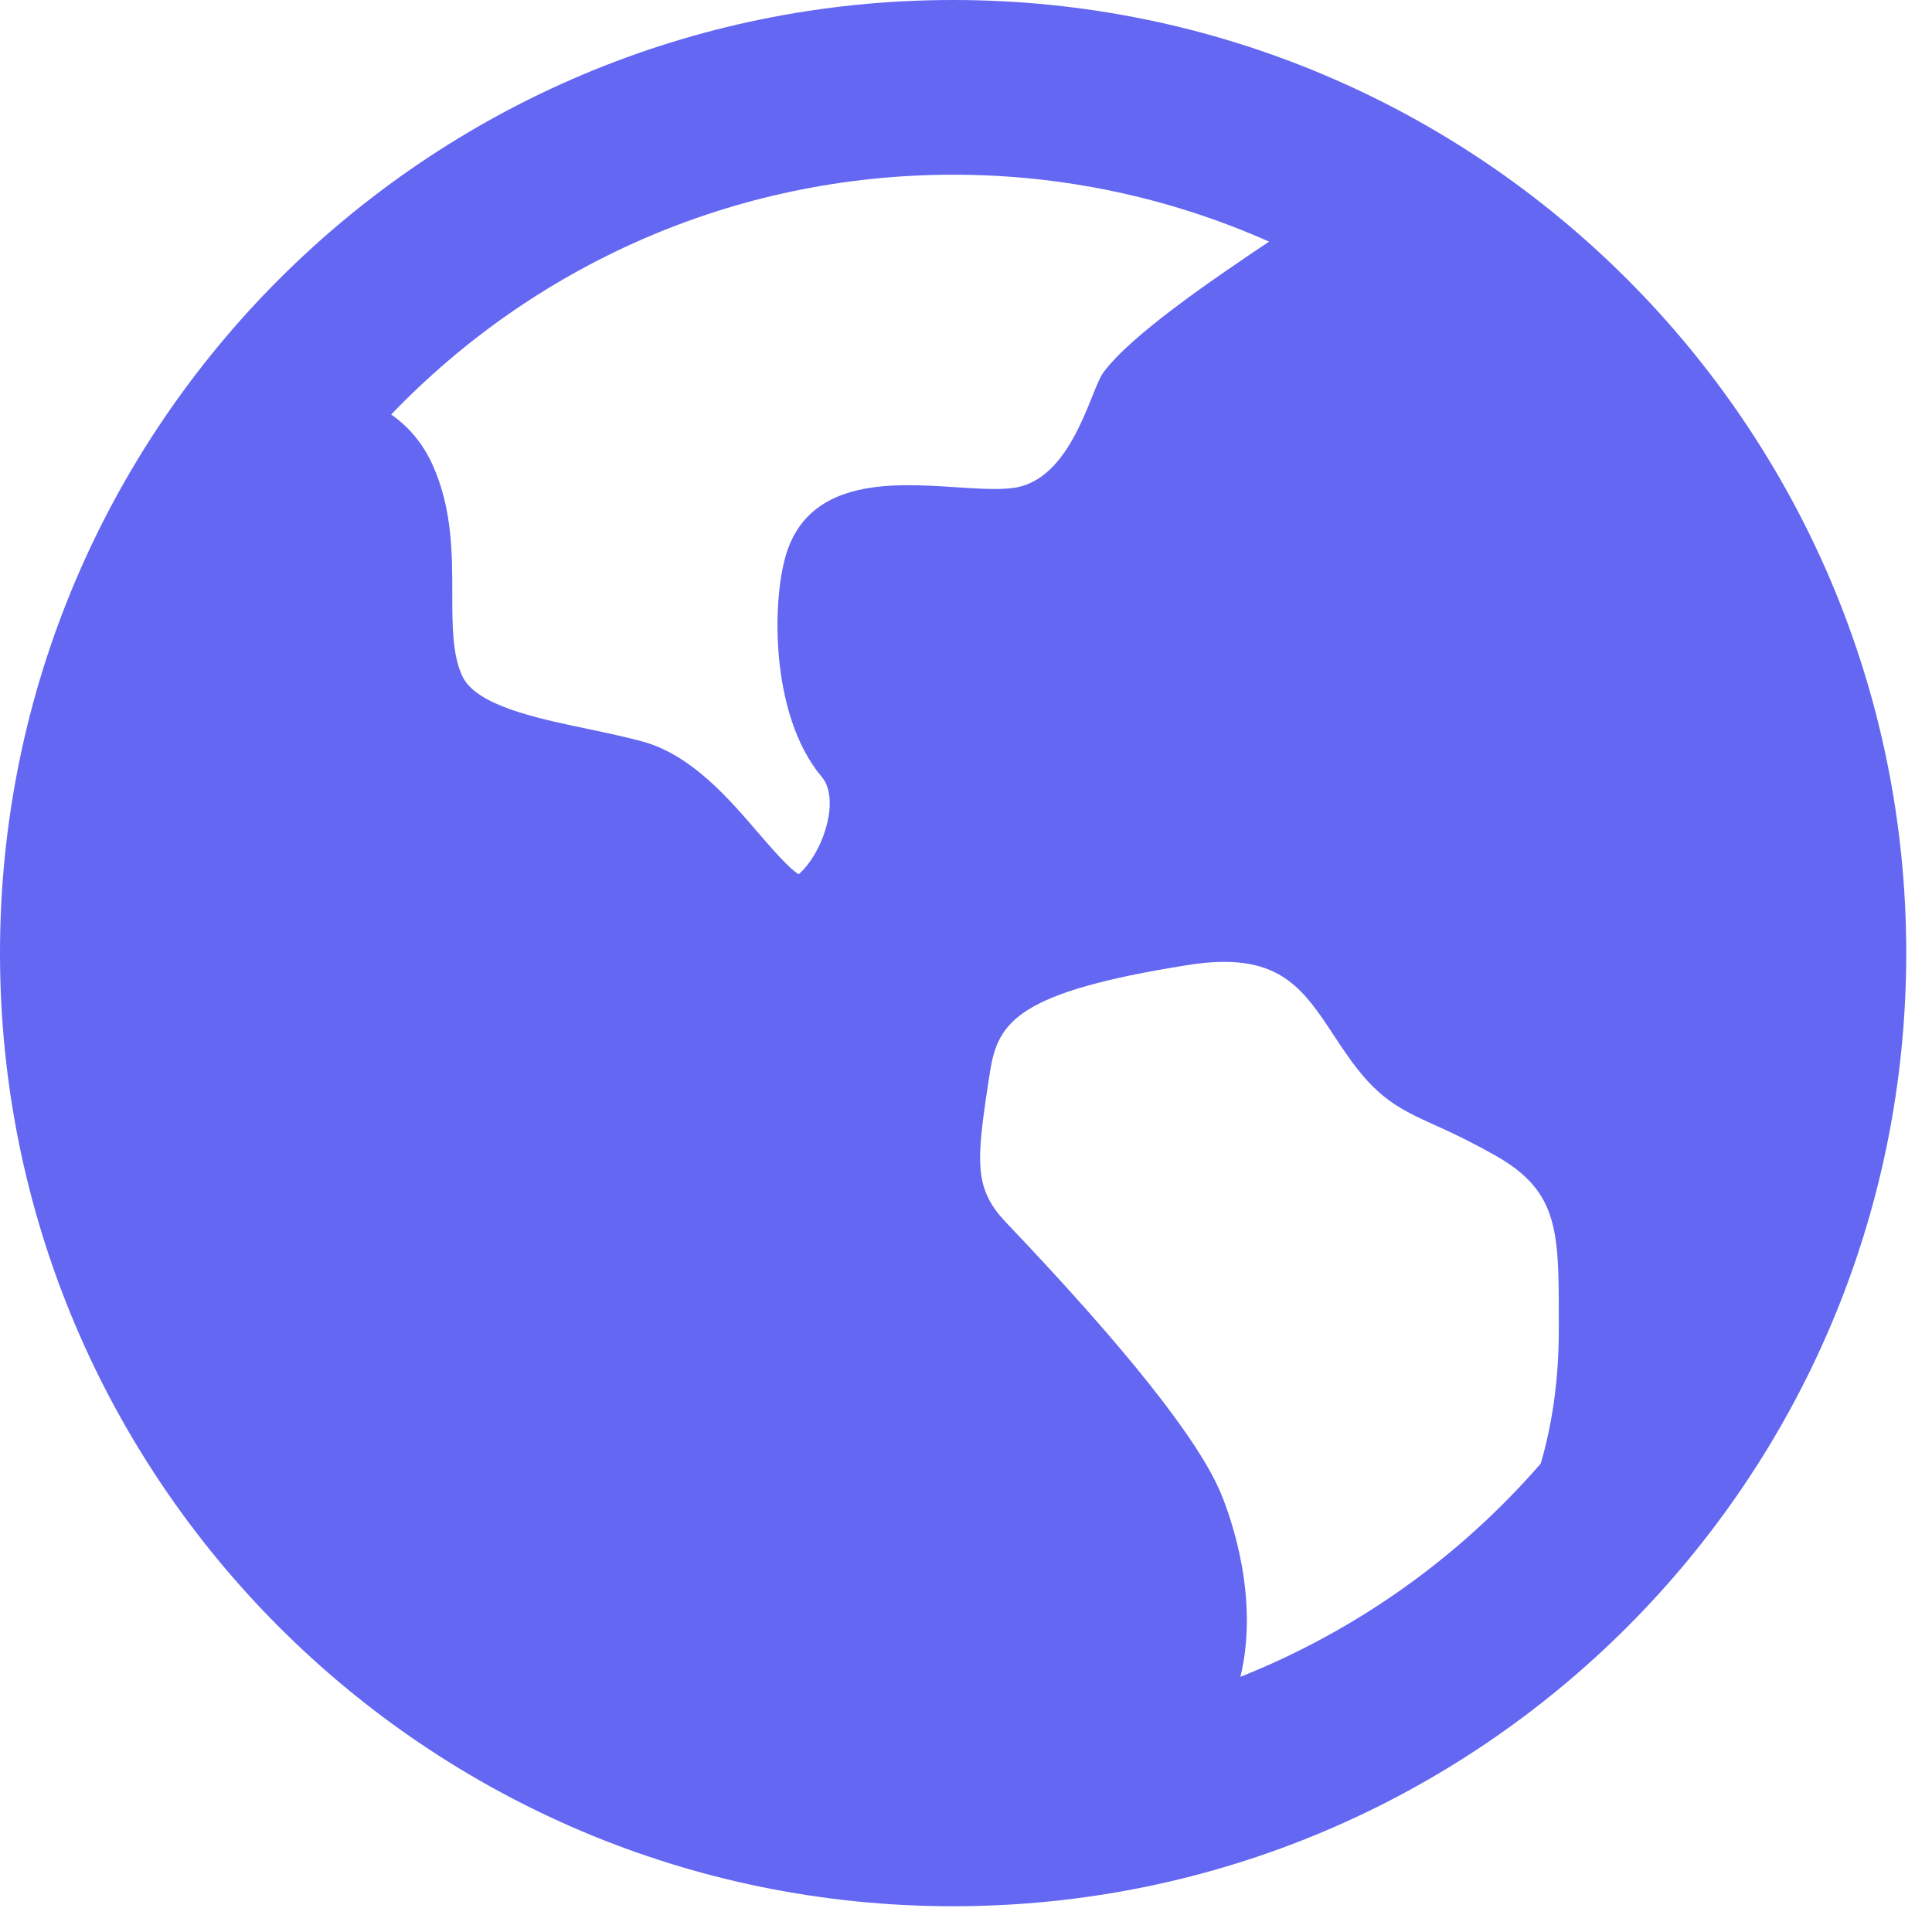 <?xml version="1.0" encoding="UTF-8"?><svg width="30px" height="30px" viewBox="0 0 30 30" version="1.1" xmlns="http://www.w3.org/2000/svg" xmlns:xlink="http://www.w3.org/1999/xlink"><title>languages</title><g id="页面-1" stroke="none" stroke-width="1" fill="none" fill-rule="evenodd"><g id="首页" transform="translate(-544, -2208)" fill="#6367F1" fill-rule="nonzero"><g id="编组-4" transform="translate(120, 1715)"><g id="languages" transform="translate(424, 493)"><path d="M14.8,0 C22.974,0 29.6,6.626 29.6,14.8 C29.6,22.974 22.974,29.6 14.8,29.6 C6.626,29.6 0,22.974 0,14.8 C0,6.626 6.626,0 14.8,0 Z M20.726,16.099 C20.215,15.322 19.847,14.763 18.444,14.985 C15.795,15.405 15.5,15.869 15.374,16.632 L15.339,16.863 L15.302,17.109 C15.158,18.12 15.163,18.501 15.627,18.988 C17.5,20.954 18.621,22.37 18.962,23.199 C19.128,23.603 19.554,24.827 19.261,26.038 C21.057,25.322 22.656,24.187 23.924,22.727 C24.087,22.173 24.205,21.484 24.205,20.649 L24.205,20.494 C24.205,19.129 24.205,18.506 23.24,17.954 C22.93,17.778 22.612,17.617 22.286,17.473 C21.743,17.226 21.383,17.064 20.898,16.354 C20.838,16.27 20.782,16.185 20.726,16.099 L20.726,16.099 Z M14.8,2.713 C11.371,2.713 8.273,4.143 6.074,6.437 C6.336,6.619 6.564,6.875 6.721,7.227 C7.023,7.903 7.023,8.6 7.023,9.217 C7.023,9.703 7.023,10.165 7.178,10.498 C7.391,10.953 8.312,11.149 9.124,11.318 C9.416,11.38 9.715,11.442 9.987,11.517 C10.736,11.725 11.316,12.398 11.779,12.938 C11.972,13.162 12.257,13.492 12.401,13.575 C12.475,13.521 12.713,13.262 12.83,12.838 C12.922,12.512 12.895,12.225 12.764,12.068 C11.935,11.091 11.981,9.212 12.237,8.517 C12.639,7.424 13.897,7.505 14.818,7.564 C15.161,7.586 15.484,7.609 15.726,7.578 C16.647,7.462 16.931,6.061 17.131,5.787 C17.563,5.195 18.886,4.302 19.706,3.752 C18.162,3.065 16.49,2.711 14.8,2.713 Z" id="形状"/></g></g></g></g></svg>